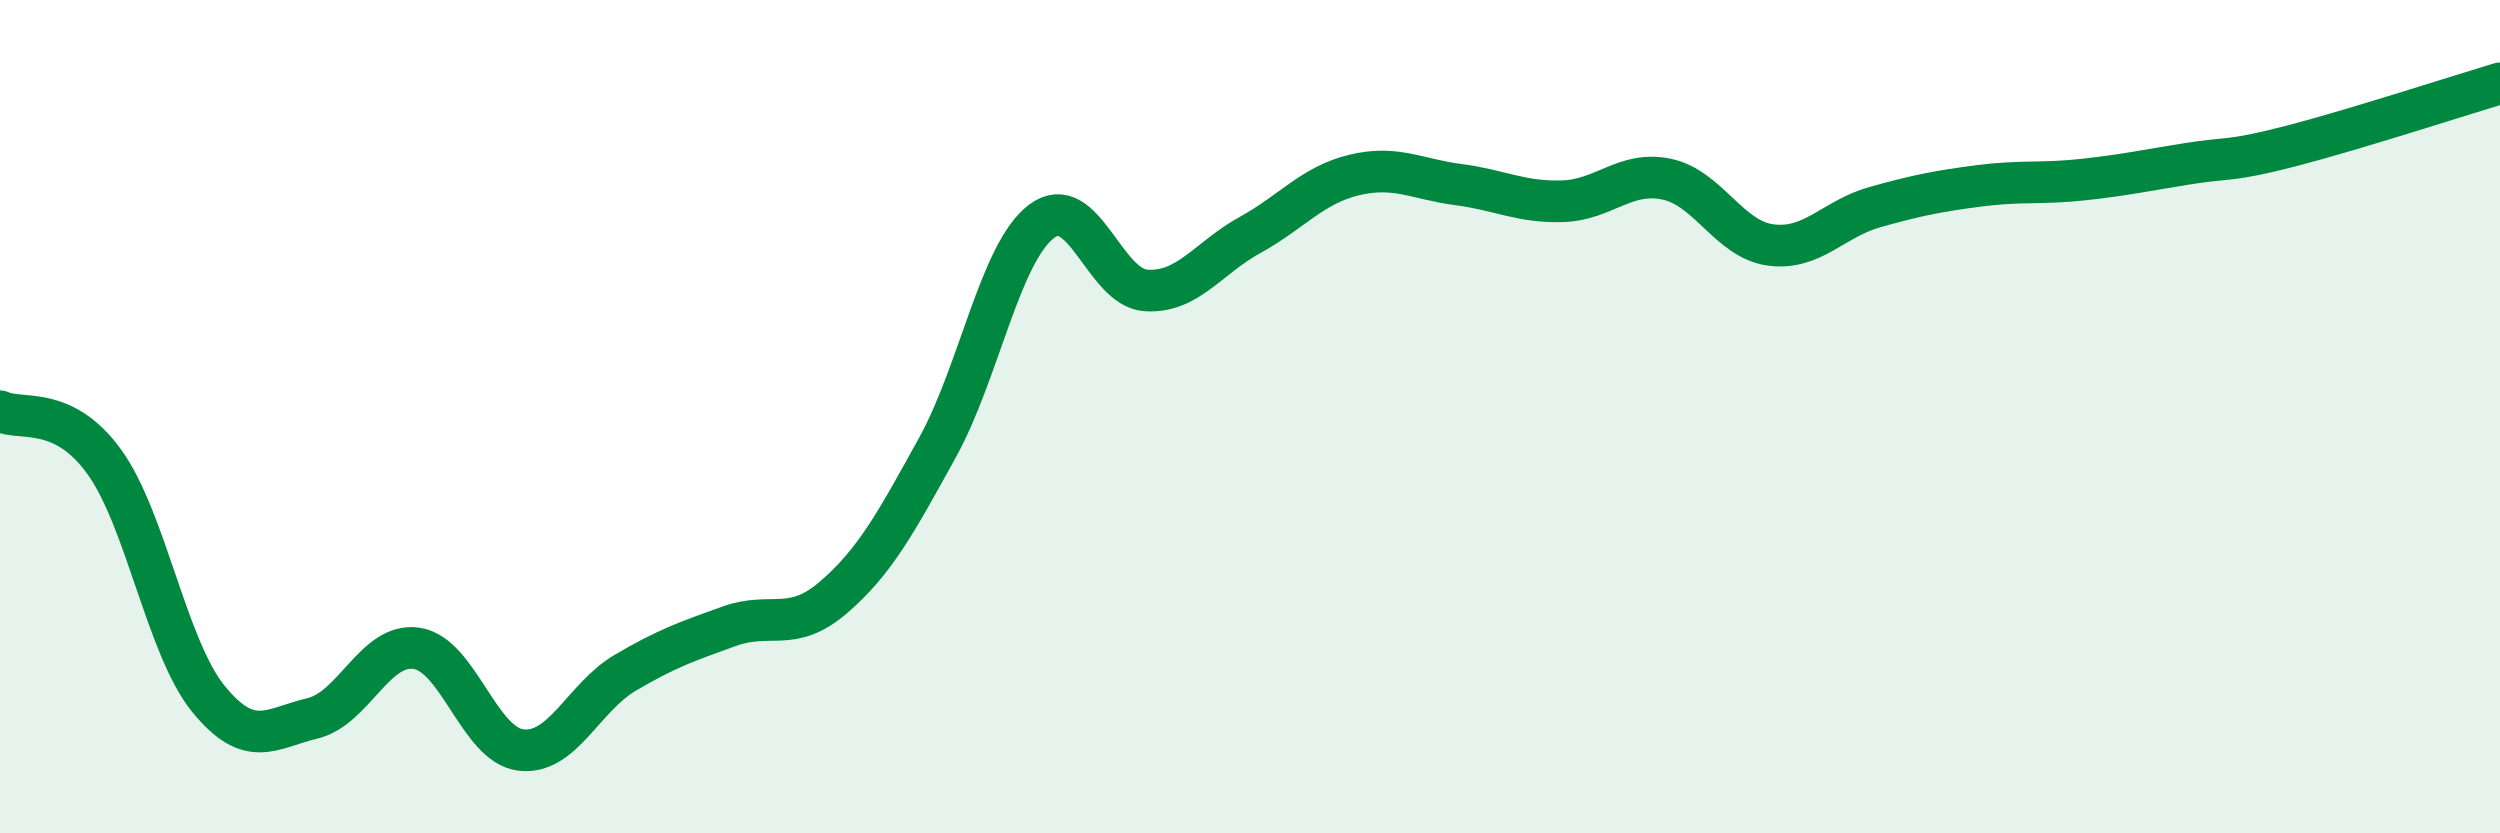 
    <svg width="60" height="20" viewBox="0 0 60 20" xmlns="http://www.w3.org/2000/svg">
      <path
        d="M 0,9.87 C 0.5,10.11 1.5,9.7 2.5,11.08 C 3.5,12.46 4,15.54 5,16.77 C 6,18 6.5,17.48 7.5,17.24 C 8.5,17 9,15.41 10,15.56 C 11,15.71 11.5,17.88 12.5,18 C 13.5,18.12 14,16.74 15,16.15 C 16,15.56 16.5,15.39 17.5,15.03 C 18.5,14.67 19,15.2 20,14.34 C 21,13.48 21.5,12.55 22.5,10.74 C 23.5,8.93 24,6.06 25,5.31 C 26,4.56 26.5,6.9 27.5,6.97 C 28.5,7.04 29,6.19 30,5.64 C 31,5.09 31.5,4.44 32.5,4.2 C 33.5,3.96 34,4.3 35,4.43 C 36,4.56 36.5,4.86 37.5,4.83 C 38.5,4.8 39,4.09 40,4.3 C 41,4.51 41.5,5.75 42.5,5.88 C 43.5,6.01 44,5.25 45,4.97 C 46,4.69 46.5,4.59 47.5,4.46 C 48.5,4.33 49,4.42 50,4.31 C 51,4.2 51.5,4.09 52.5,3.93 C 53.5,3.77 53.5,3.89 55,3.5 C 56.5,3.11 59,2.3 60,2L60 20L0 20Z"
        fill="#008740"
        opacity="0.1"
        stroke-linecap="round"
        stroke-linejoin="round"
      />
      <path
        d="M 0,9.87 C 0.5,10.11 1.5,9.7 2.5,11.08 C 3.5,12.46 4,15.54 5,16.77 C 6,18 6.5,17.48 7.5,17.24 C 8.5,17 9,15.41 10,15.56 C 11,15.71 11.5,17.88 12.5,18 C 13.5,18.12 14,16.74 15,16.15 C 16,15.56 16.5,15.39 17.5,15.03 C 18.5,14.67 19,15.2 20,14.34 C 21,13.48 21.5,12.55 22.5,10.74 C 23.5,8.93 24,6.06 25,5.31 C 26,4.56 26.5,6.9 27.5,6.97 C 28.5,7.04 29,6.19 30,5.64 C 31,5.09 31.5,4.44 32.5,4.2 C 33.5,3.96 34,4.3 35,4.43 C 36,4.56 36.5,4.86 37.5,4.83 C 38.5,4.8 39,4.09 40,4.3 C 41,4.51 41.5,5.75 42.5,5.88 C 43.5,6.01 44,5.25 45,4.97 C 46,4.69 46.5,4.59 47.5,4.46 C 48.5,4.33 49,4.42 50,4.31 C 51,4.2 51.5,4.09 52.5,3.93 C 53.5,3.77 53.5,3.89 55,3.5 C 56.5,3.11 59,2.3 60,2"
        stroke="#008740"
        stroke-width="1"
        fill="none"
        stroke-linecap="round"
        stroke-linejoin="round"
      />
    </svg>
  